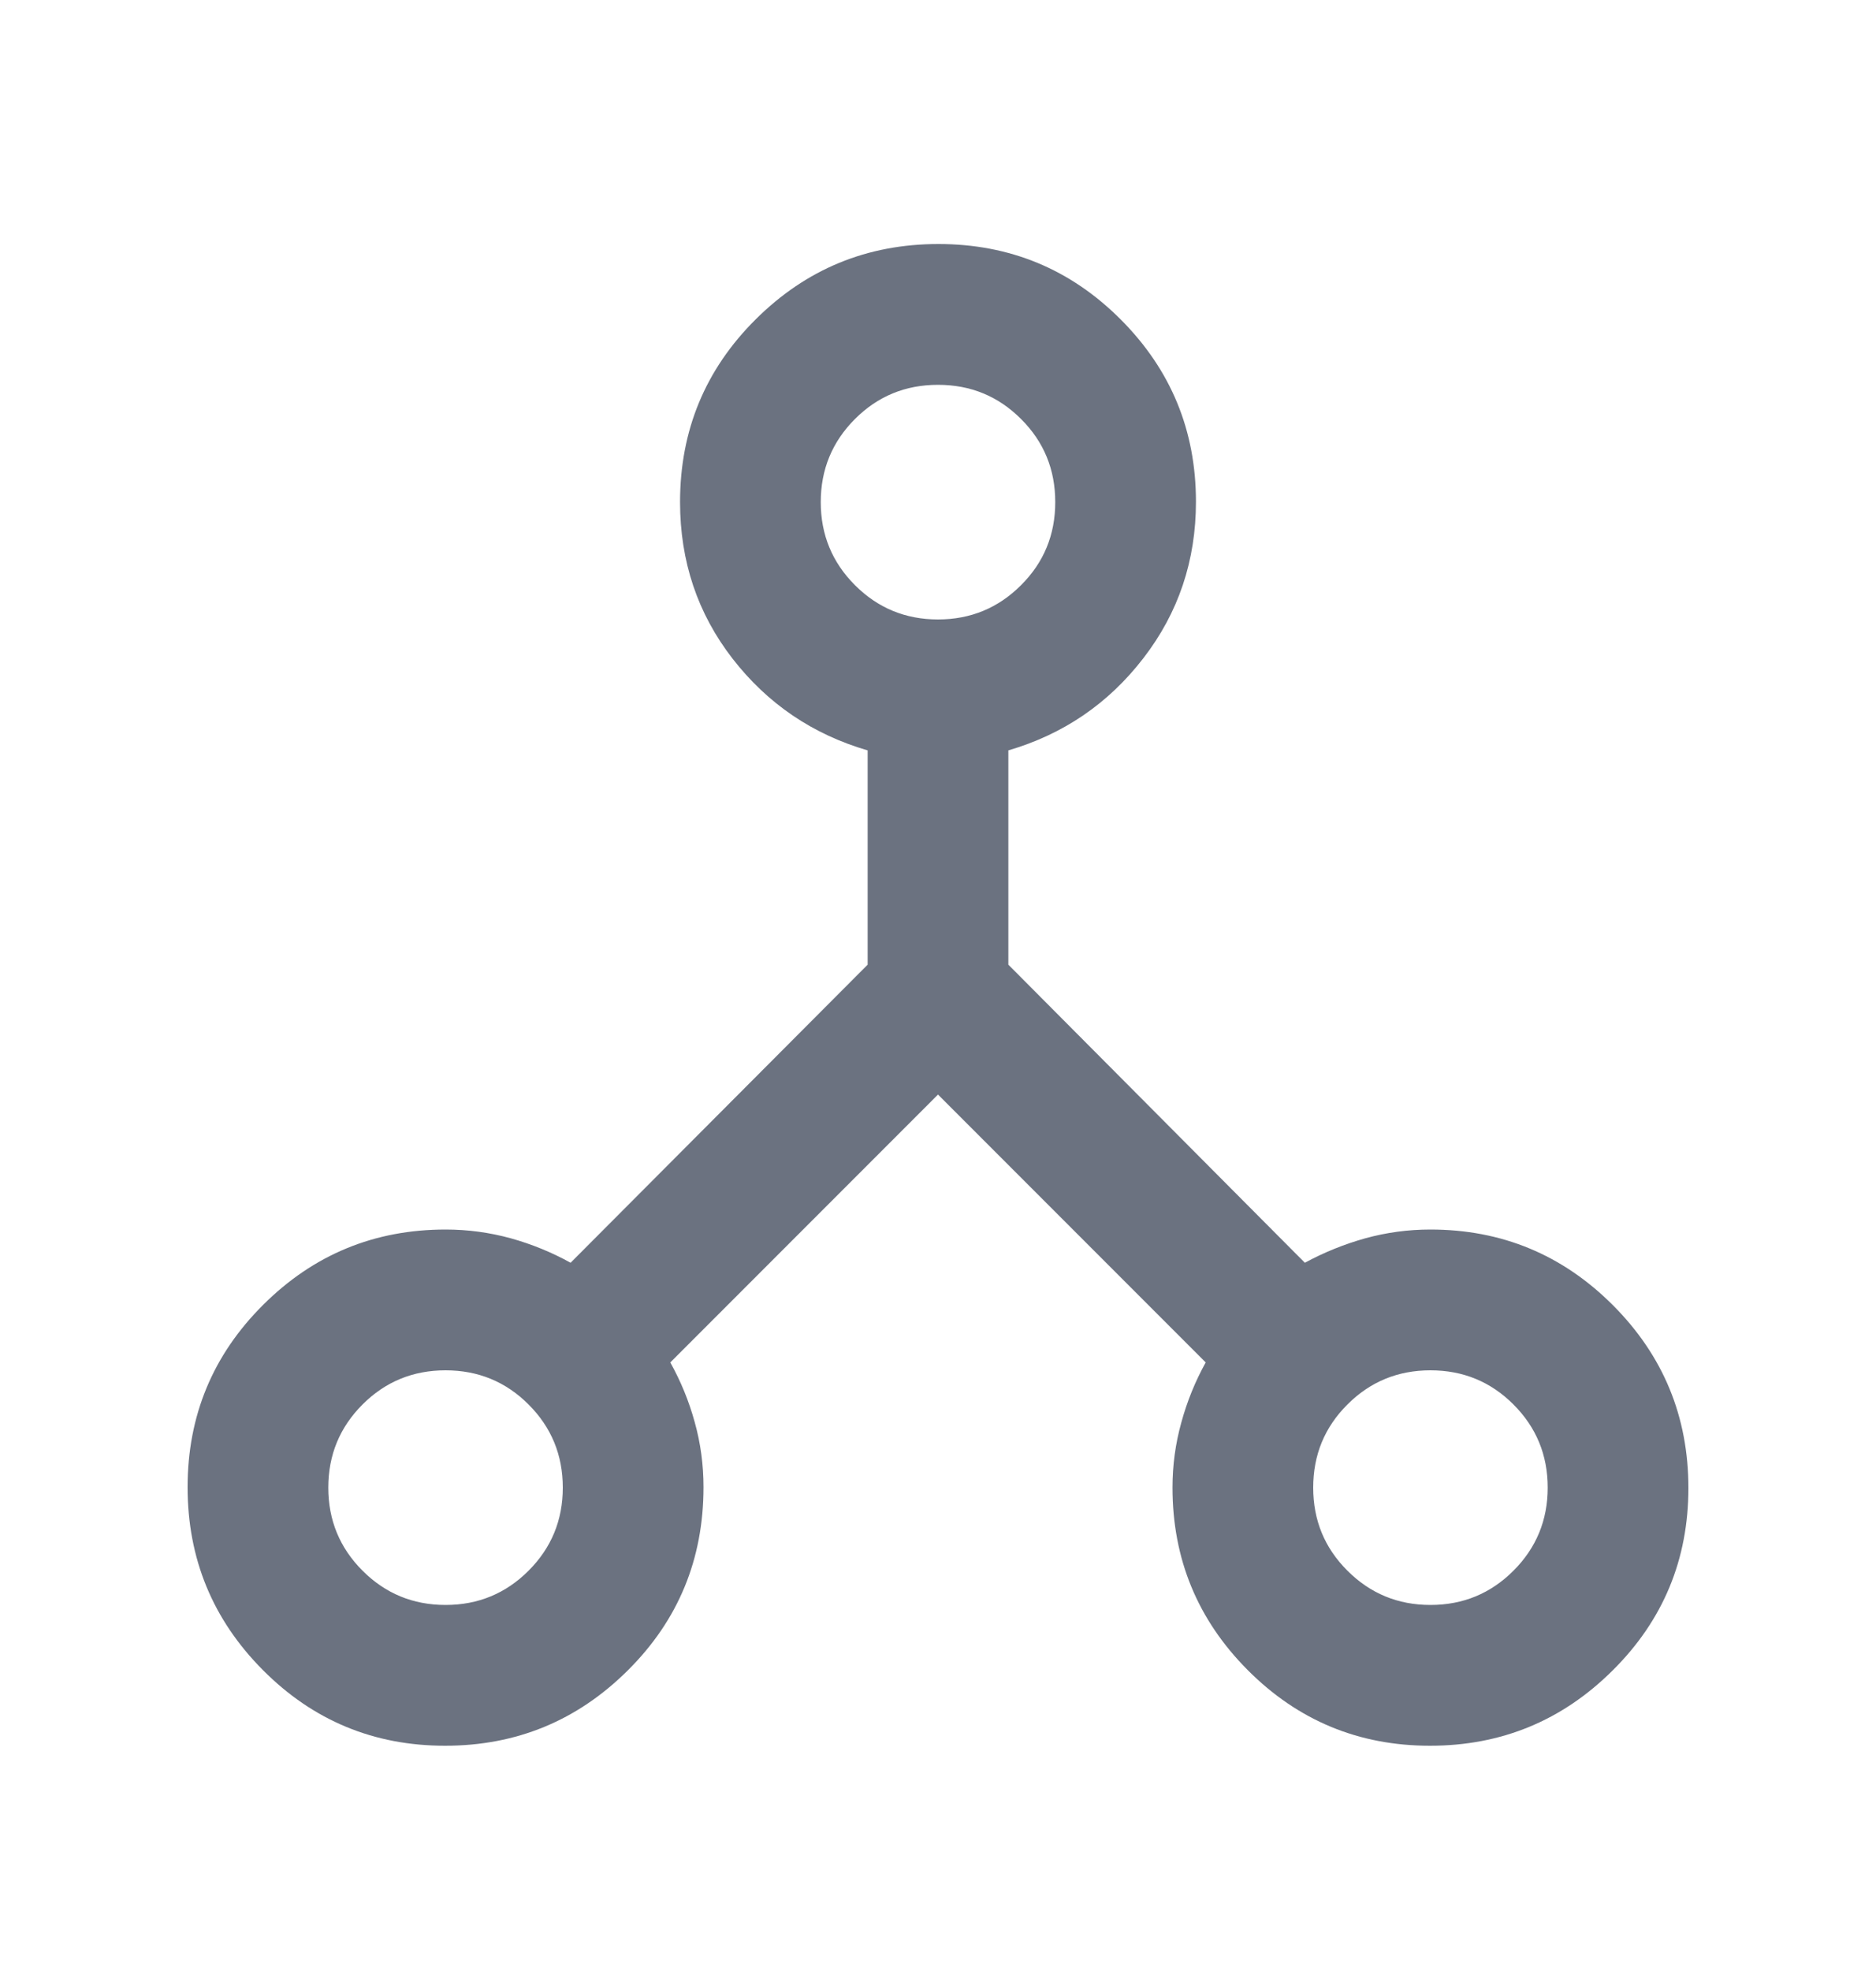 <svg xmlns="http://www.w3.org/2000/svg" width="20" height="21" viewBox="0 0 20 21" fill="none">
    <path d="M4.745 18.6C3.985 18.6 3.337 18.331 2.802 17.793C2.267 17.255 2 16.606 2 15.845C2 15.084 2.269 14.436 2.806 13.902C3.343 13.367 3.991 13.1 4.751 13.1C4.986 13.1 5.217 13.131 5.444 13.193C5.67 13.256 5.883 13.343 6.083 13.454L9.25 10.278V7.995C8.663 7.824 8.183 7.498 7.81 7.018C7.437 6.537 7.25 5.981 7.25 5.349C7.25 4.586 7.519 3.936 8.057 3.402C8.595 2.867 9.244 2.6 10.005 2.6C10.765 2.6 11.413 2.868 11.948 3.404C12.483 3.94 12.75 4.587 12.75 5.346C12.75 5.973 12.563 6.529 12.19 7.012C11.817 7.496 11.337 7.823 10.75 7.995V10.278L13.911 13.454C14.116 13.343 14.331 13.256 14.557 13.193C14.783 13.131 15.014 13.1 15.249 13.1C16.009 13.1 16.657 13.368 17.195 13.906C17.732 14.444 18 15.093 18 15.854C18 16.615 17.731 17.263 17.193 17.797C16.655 18.332 16.006 18.6 15.245 18.6C14.485 18.6 13.837 18.331 13.302 17.794C12.767 17.257 12.5 16.609 12.5 15.849C12.5 15.613 12.531 15.382 12.594 15.156C12.656 14.929 12.743 14.716 12.854 14.516L10 11.662L7.146 14.516C7.257 14.715 7.344 14.926 7.406 15.151C7.469 15.376 7.5 15.607 7.5 15.845C7.5 16.612 7.231 17.263 6.693 17.797C6.155 18.332 5.506 18.6 4.745 18.6ZM15.25 17.1C15.597 17.1 15.892 16.978 16.135 16.735C16.378 16.492 16.5 16.197 16.5 15.85C16.5 15.502 16.378 15.207 16.135 14.964C15.892 14.721 15.597 14.6 15.25 14.6C14.903 14.6 14.608 14.721 14.365 14.964C14.121 15.207 14 15.502 14 15.85C14 16.197 14.121 16.492 14.365 16.735C14.608 16.978 14.903 17.1 15.25 17.1ZM10 6.6C10.347 6.6 10.642 6.478 10.885 6.235C11.129 5.992 11.25 5.697 11.25 5.35C11.25 5.002 11.129 4.707 10.885 4.464C10.642 4.221 10.347 4.1 10 4.1C9.653 4.1 9.358 4.221 9.115 4.464C8.872 4.707 8.75 5.002 8.75 5.35C8.75 5.697 8.872 5.992 9.115 6.235C9.358 6.478 9.653 6.6 10 6.6ZM4.75 17.1C5.097 17.1 5.392 16.978 5.635 16.735C5.878 16.492 6 16.197 6 15.85C6 15.502 5.878 15.207 5.635 14.964C5.392 14.721 5.097 14.6 4.75 14.6C4.403 14.6 4.108 14.721 3.865 14.964C3.622 15.207 3.5 15.502 3.5 15.85C3.5 16.197 3.622 16.492 3.865 16.735C4.108 16.978 4.403 17.1 4.75 17.1Z" fill="#6B7280"/>
</svg>